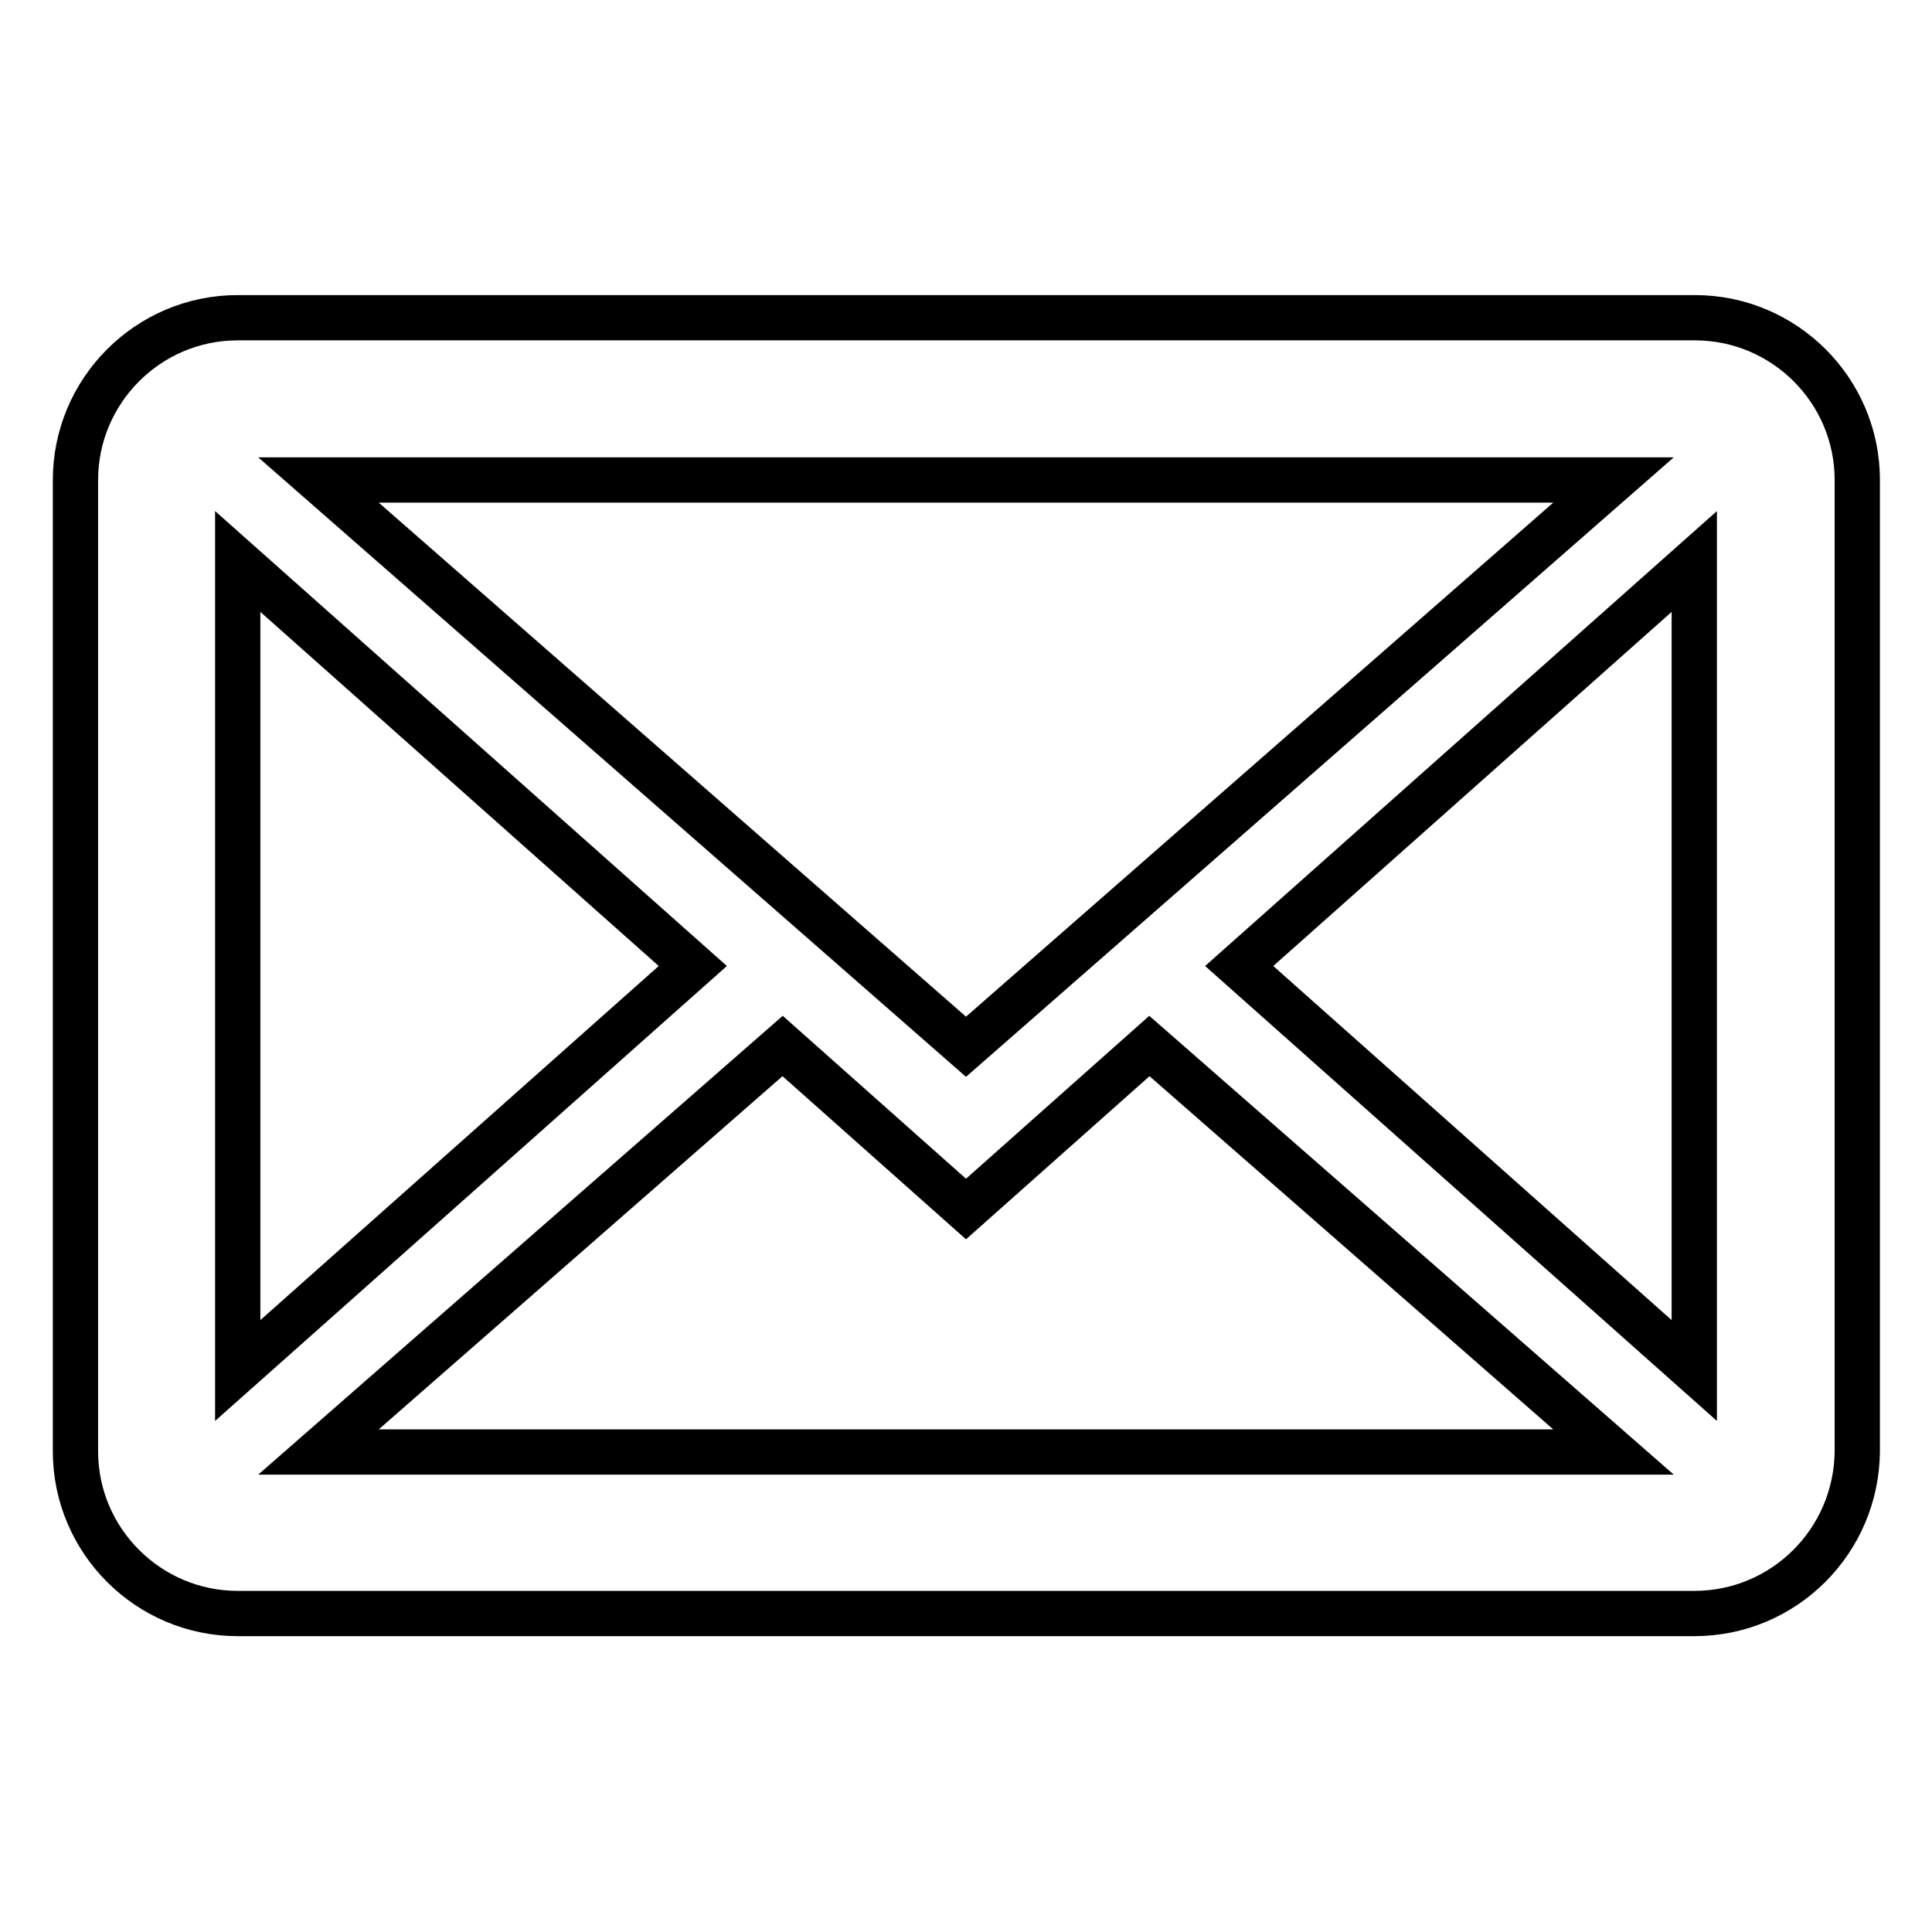 <?xml version="1.0" encoding="utf-8"?>
<!-- Svg Vector Icons : http://www.onlinewebfonts.com/icon -->
<!DOCTYPE svg PUBLIC "-//W3C//DTD SVG 1.1//EN" "http://www.w3.org/Graphics/SVG/1.1/DTD/svg11.dtd">
<svg version="1.1" xmlns="http://www.w3.org/2000/svg" xmlns:xlink="http://www.w3.org/1999/xlink" x="0px" y="0px" viewBox="0 0 256 256" enable-background="new 0 0 256 256" xml:space="preserve">
<g> <path stroke-width="6" fill-opacity="0" stroke="#000000"  d="M224.5,213.8H31.5c-11.8,0-21.5-9.6-21.5-21.5V63.6c0-11.8,9.6-21.5,21.5-21.5h193.1 c11.8,0,21.5,9.6,21.5,21.5v128.7C246,204.2,236.4,213.8,224.5,213.8L224.5,213.8z M213.8,192.4l-61.5-53.8L128,160.2l-24.3-21.6 l-61.5,53.8H213.8z M31.5,181.6L91.8,128L31.5,74.4V181.6z M42.2,63.6l85.8,75.1l85.8-75.1H42.2z M224.5,74.4L164.2,128l60.3,53.6 V74.4L224.5,74.4z"/></g>
</svg>